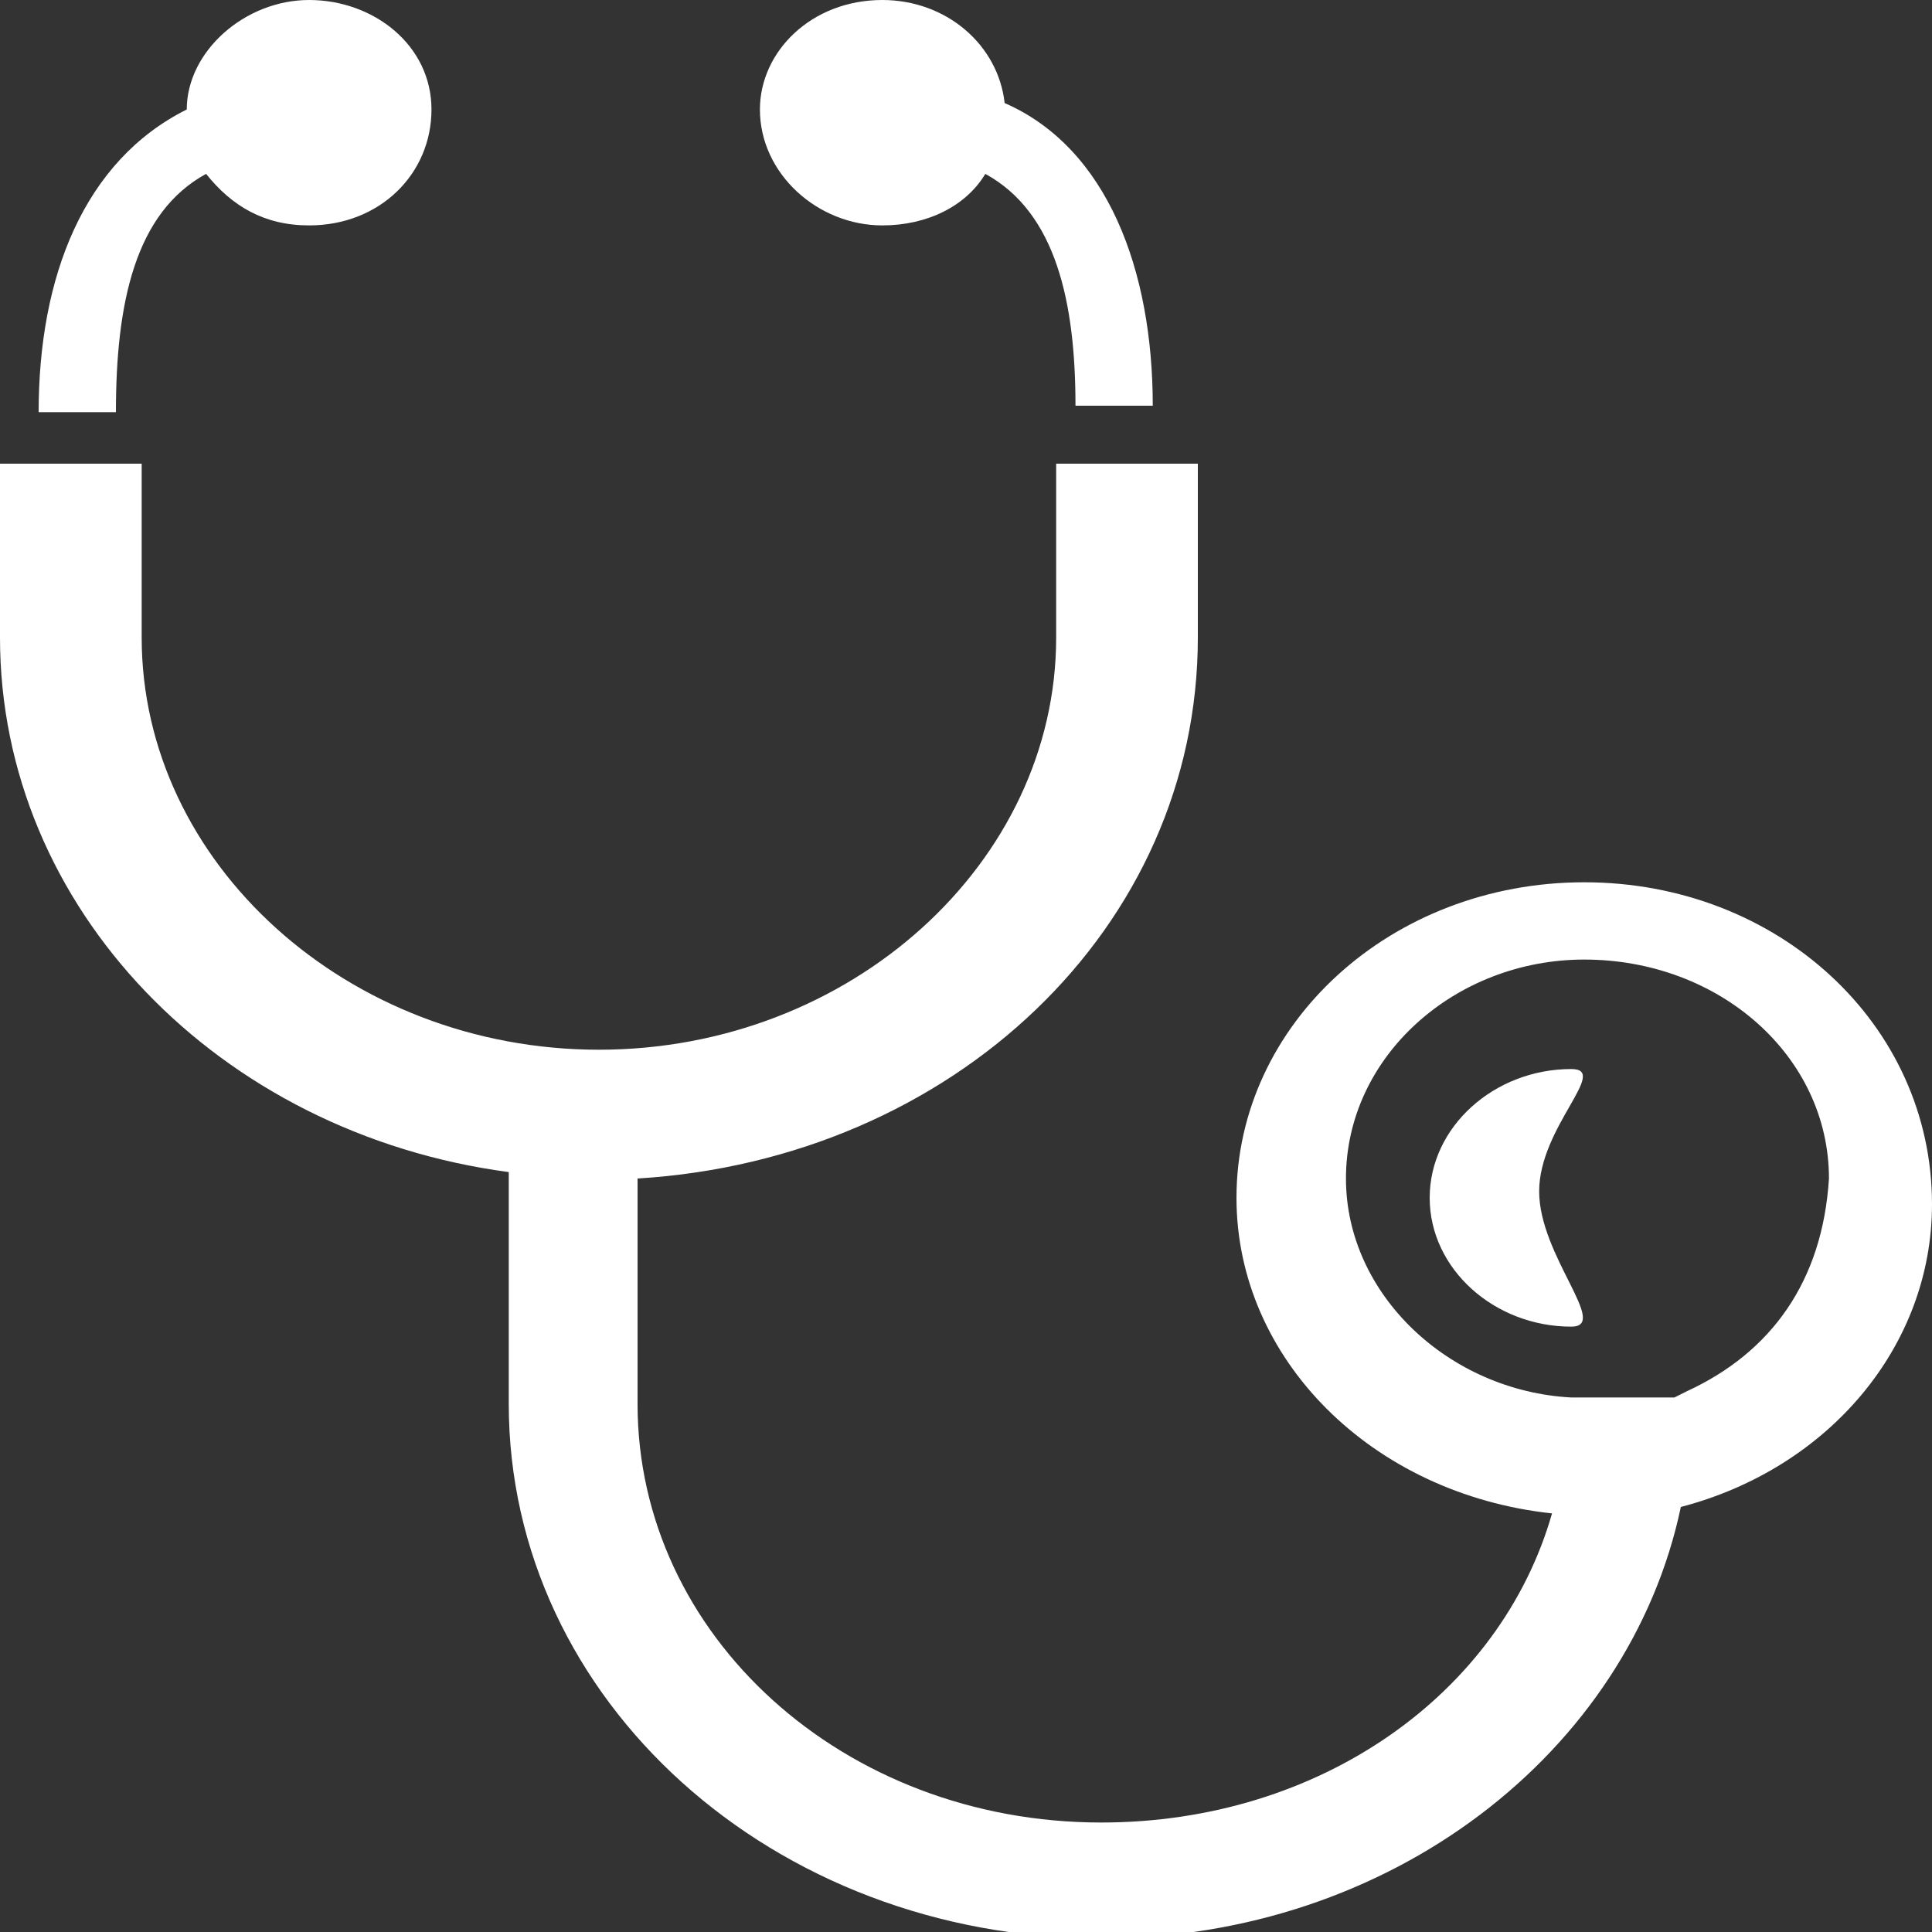 <?xml version="1.0" encoding="utf-8"?>
<!-- Generator: Adobe Illustrator 21.0.0, SVG Export Plug-In . SVG Version: 6.00 Build 0)  -->
<svg version="1.1" id="圖層_1" xmlns="http://www.w3.org/2000/svg" xmlns:xlink="http://www.w3.org/1999/xlink" x="0px" y="0px"
	 viewBox="0 0 30 30" style="enable-background:new 0 0 30 30;" xml:space="preserve">
<rect x="0" y="0" width="30" height="30" fill="#333333" stroke="none"/>
<style type="text/css">
	.st0{fill:#FFFFFF;}
</style>
<path class="st0" d="M3.2,2.7c0.4,0.5,0.9,0.8,1.6,0.8c1.1,0,1.9-0.8,1.9-1.8S5.8,0,4.8,0S2.9,0.8,2.9,1.7C1.3,2.5,0.6,4.3,0.6,6.4
	h1.2C1.8,4.7,2.1,3.3,3.2,2.7z M13.7,3.5c0.7,0,1.3-0.3,1.6-0.8c1.1,0.6,1.4,2,1.4,3.6h1.2c0-2.1-0.7-4-2.3-4.7
	C15.5,0.7,14.7,0,13.7,0c-1.1,0-1.9,0.8-1.9,1.7C11.8,2.7,12.7,3.5,13.7,3.5z M24.4,16.6c-1.2,0-2.2,0.9-2.2,2s1,2,2.2,2
	c0.6,0-0.5-1.1-0.5-2.1C23.9,17.5,25,16.6,24.4,16.6z M24.6,13.7c-3,0-5.4,2.2-5.4,4.9c0,2.5,2.1,4.6,4.9,4.9
	c-0.8,2.8-3.6,4.8-7,4.8c-4,0-7.2-2.9-7.2-6.5c0,0,0-2.1,0-3.5c4.9-0.3,8.7-3.9,8.7-8.4V7.3V7.2h-2.2v0.1v2.6c0,3.5-3.2,6.4-7.1,6.4
	s-7.1-2.9-7.1-6.4c0,0,0-2.5,0-2.6V7.2H2.1H0v0.1v2.6c0,4.2,3.4,7.7,7.9,8.3c0,1.5,0,3.6,0,3.6c0,4.6,4.1,8.3,9.2,8.3
	c4.5,0,8.2-2.9,9-6.7c2.3-0.6,3.9-2.5,3.9-4.7C30,15.9,27.6,13.7,24.6,13.7z M26.2,21.6C26.2,21.6,26.1,21.6,26.2,21.6L26.2,21.6
	L26,21.7l0,0h-0.1l0,0h-0.1l0,0c-0.1,0-0.1,0-0.2,0c0,0,0,0-0.1,0h-0.1c0,0,0,0-0.1,0h-0.1l0,0c0,0,0,0-0.1,0H25c0,0,0,0-0.1,0
	s-0.1,0-0.2,0c0,0-0.1,0-0.2,0h-0.1c-1.9-0.1-3.5-1.6-3.5-3.4c0-1.9,1.7-3.4,3.7-3.4c2.1,0,3.8,1.5,3.8,3.4
	C28.3,19.9,27.5,21,26.2,21.6z"/>
</svg>
